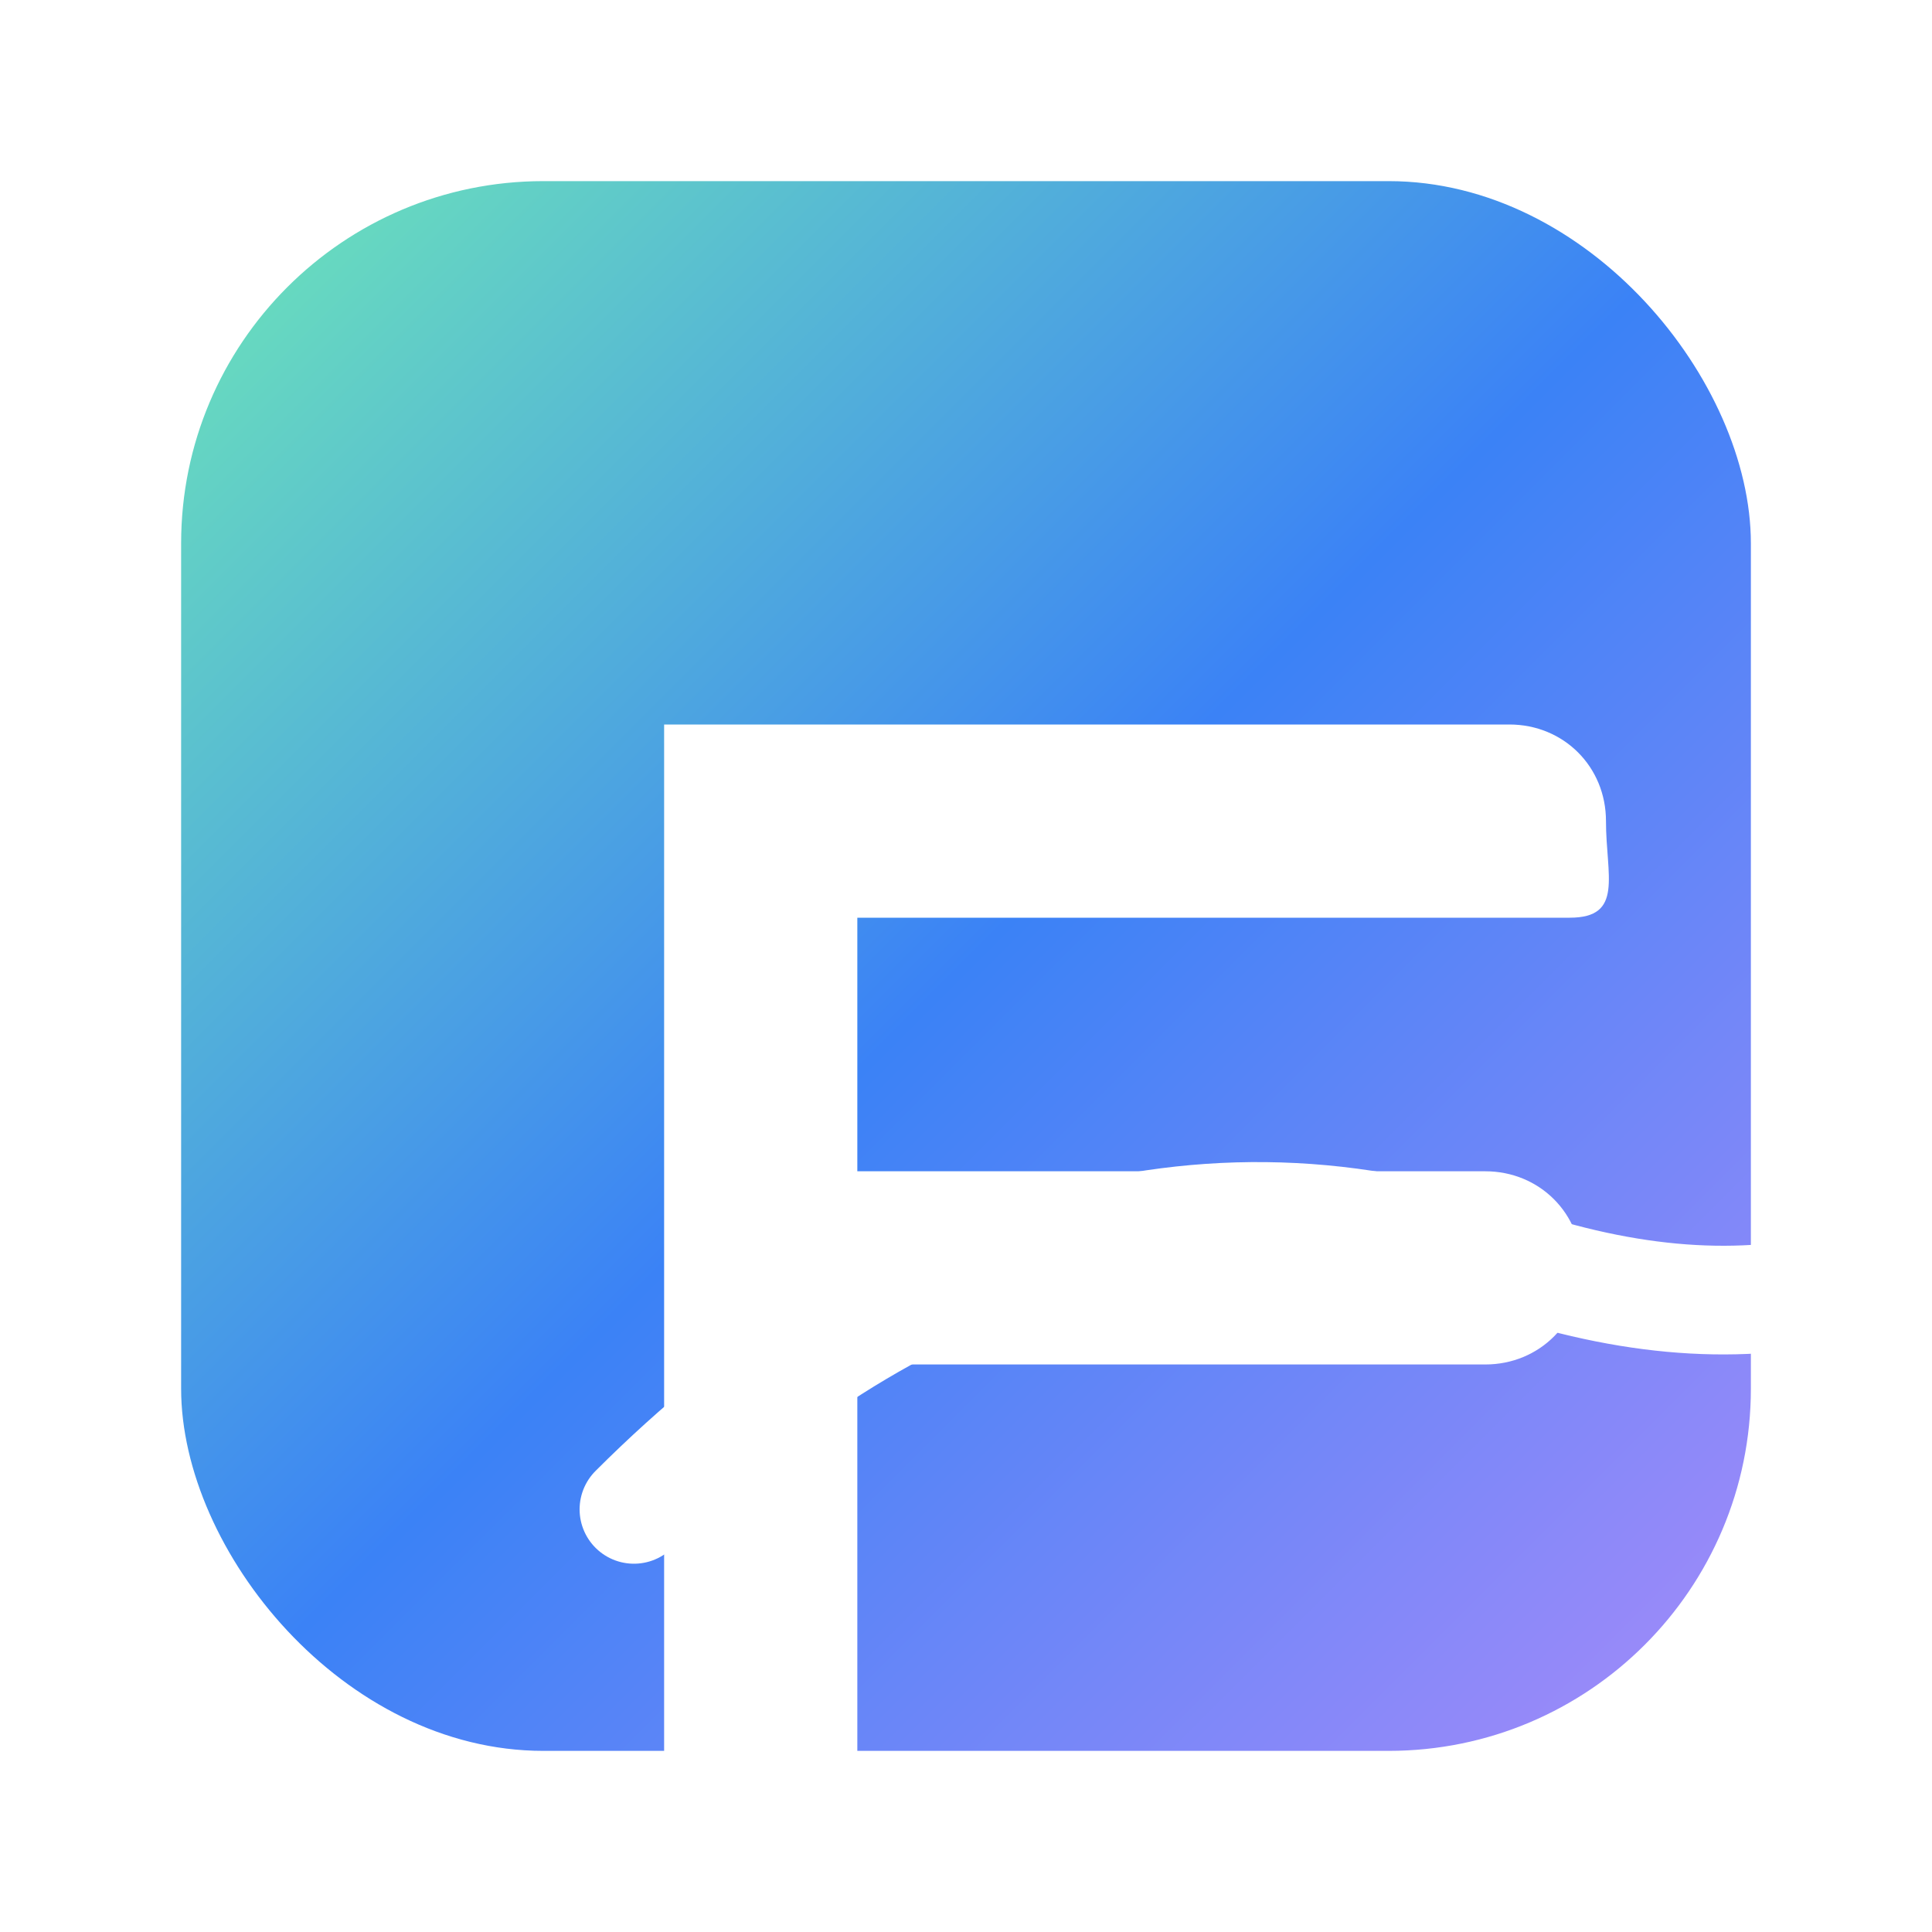 <svg xmlns="http://www.w3.org/2000/svg" width="32" height="32" viewBox="0 0 32 32" role="img" aria-label="FlowFi favicon">
  <defs>
    <linearGradient id="g" x1="0" y1="0" x2="1" y2="1">
      <stop offset="0%" stop-color="#6EE7B7"/>
      <stop offset="50%" stop-color="#3B82F6"/>
      <stop offset="100%" stop-color="#A78BFA"/>
    </linearGradient>
    <filter id="shadow" x="-20%" y="-20%" width="140%" height="140%">
      <feDropShadow dx="0" dy="1" stdDeviation="1.5" flood-color="#000" flood-opacity="0.25"/>
    </filter>
  </defs>
  <rect x="3" y="3" width="26" height="26" rx="6" fill="url(#g)" filter="url(#shadow)"/>
  <g fill="#fff" transform="translate(7,7)">
    <path d="M4 5h14c.9 0 1.6.7 1.6 1.6S19.9 8.2 19 8.2H7.2v4.2h10.4c.9 0 1.6.7 1.6 1.6s-.7 1.6-1.6 1.6H7.2v8c0 .9-.7 1.6-1.6 1.6S4 24.9 4 24V5z"/>
    <path d="M3.5 18c4.2-4.2 9.2-5.9 14.2-4.2 4.2 1.5 7.5.7 10.5-2.4" fill="none" stroke="#fff" stroke-width="1.8" stroke-linecap="round"/>
  </g>
</svg>
